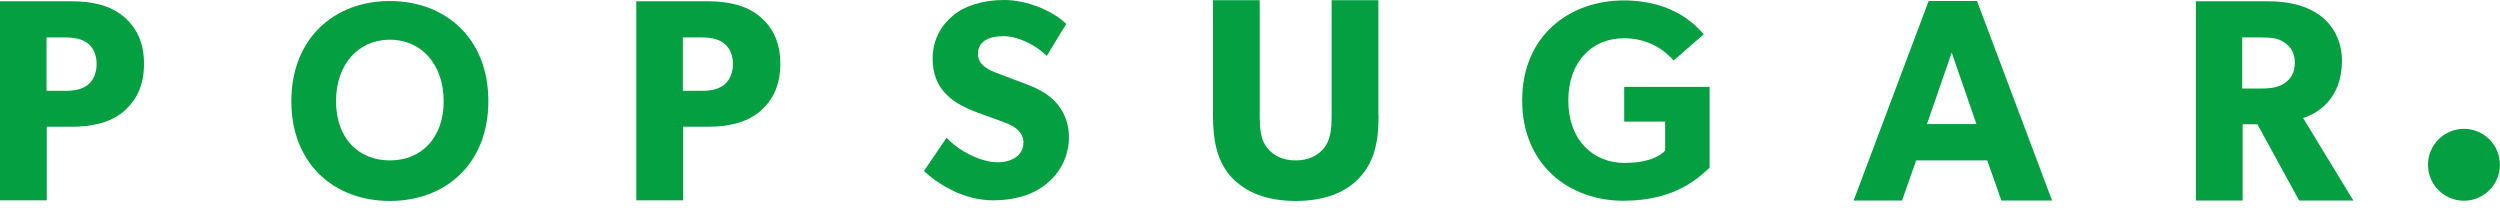 <svg width="265" height="22" viewBox="0 0 265 22" fill="none" xmlns="http://www.w3.org/2000/svg">
<path d="M13.062 11.851C11.652 13.019 9.736 13.437 7.555 13.437H4.956V21.235H0V0.133H7.555C9.736 0.133 11.652 0.551 13.062 1.719C14.472 2.886 15.265 4.494 15.265 6.763C15.265 9.054 14.472 10.662 13.062 11.851ZM9.229 4.538C8.613 4.12 7.908 3.966 6.851 3.966H4.934V9.627H6.851C7.93 9.627 8.635 9.472 9.229 9.054C9.802 8.635 10.243 7.864 10.243 6.785C10.243 5.706 9.824 4.979 9.229 4.538Z" fill="#039F41"/>
<path d="M41.323 0.109C35.398 0.109 30.882 4.096 30.882 10.727C30.882 17.357 35.398 21.3 41.323 21.3C47.249 21.3 51.764 17.357 51.764 10.727C51.786 4.096 47.249 0.109 41.323 0.109ZM41.323 17.004C37.997 17.004 35.618 14.647 35.618 10.727C35.618 6.806 37.997 4.206 41.323 4.206C44.649 4.206 47.028 6.806 47.028 10.727C47.028 14.647 44.649 17.004 41.323 17.004Z" fill="#039F41"/>
<path d="M80.51 11.851C79.1 13.019 77.184 13.437 75.003 13.437H72.404V21.235H67.448V0.133H75.003C77.184 0.133 79.1 0.551 80.51 1.719C81.92 2.886 82.713 4.494 82.713 6.763C82.713 9.054 81.92 10.662 80.51 11.851ZM76.677 4.538C76.06 4.12 75.356 3.966 74.298 3.966H72.382V9.627H74.298C75.378 9.627 76.082 9.472 76.677 9.054C77.25 8.635 77.691 7.864 77.691 6.785C77.691 5.706 77.272 4.979 76.677 4.538Z" fill="#039F41"/>
<path d="M110.864 19.538C109.388 20.706 107.471 21.234 105.269 21.234C102.273 21.234 99.608 19.67 97.934 18.128L100.335 14.604C101.832 16.168 104.145 17.203 105.731 17.203C107.295 17.203 108.485 16.454 108.485 15.089C108.485 13.679 106.965 13.15 106.062 12.82C105.159 12.489 103.617 11.961 102.912 11.652C102.405 11.41 101.348 11.014 100.467 10.155C99.564 9.318 98.859 8.128 98.859 6.168C98.859 4.185 99.806 2.643 101.017 1.652C102.185 0.661 104.079 0 106.458 0C108.859 0 111.613 1.145 113.022 2.533L110.952 5.925C109.762 4.736 107.89 3.833 106.348 3.833C104.784 3.833 103.661 4.428 103.661 5.683C103.661 6.939 104.828 7.423 105.753 7.776C106.656 8.128 108.176 8.679 108.837 8.943C109.41 9.163 110.776 9.692 111.701 10.617C112.56 11.476 113.309 12.732 113.309 14.604C113.287 16.587 112.361 18.371 110.864 19.538Z" fill="#039F41"/>
<path d="M146.13 12.225C146.13 15.176 145.623 17.203 144.125 18.811C142.671 20.397 140.402 21.3 137.363 21.3C134.301 21.3 132.054 20.397 130.556 18.811C129.102 17.203 128.574 15.176 128.574 12.225V0.021H133.53V12.225C133.53 13.7 133.64 14.868 134.345 15.705C135.006 16.498 135.975 17.005 137.341 17.005C138.706 17.005 139.676 16.498 140.336 15.705C141.041 14.846 141.151 13.7 141.151 12.225V0.021H146.107V12.225H146.13Z" fill="#039F41"/>
<path d="M181.241 17.755C180.206 18.68 177.739 21.279 172.078 21.279C166.373 21.279 161.35 17.513 161.35 10.64C161.35 3.768 166.373 0.045 172.122 0.045C177.584 0.045 179.941 2.908 180.602 3.635L177.408 6.411C176.549 5.464 174.919 4.054 172.122 4.054C168.818 4.054 166.24 6.477 166.24 10.662C166.24 14.847 168.862 17.27 172.21 17.27C175.558 17.27 176.505 15.949 176.505 15.949V12.887H172.166V9.208H181.219V17.755H181.241Z" fill="#039F41"/>
<path d="M217.52 21.256H212.145L210.647 17.004H203.114L201.616 21.256H196.484L204.436 0.109H209.568L217.52 21.256ZM209.502 13.15L206.881 5.572L204.26 13.15H209.502Z" fill="#039F41"/>
<path d="M249.459 21.257H243.71L239.283 13.173H237.719V21.257H232.763V0.133H240.34C242.697 0.133 244.525 0.617 245.913 1.631C247.323 2.666 248.248 4.362 248.248 6.455C248.248 10.464 245.671 12.028 244.129 12.512L249.459 21.257ZM242.168 4.516C241.552 4.054 240.759 3.966 239.635 3.966H237.675V9.384H239.635C240.759 9.384 241.552 9.252 242.168 8.812C242.807 8.349 243.248 7.776 243.248 6.675C243.248 5.596 242.829 4.979 242.168 4.516Z" fill="#039F41"/>
<path d="M261.178 21.278C263.283 21.278 264.989 19.572 264.989 17.467C264.989 15.362 263.283 13.656 261.178 13.656C259.073 13.656 257.367 15.362 257.367 17.467C257.367 19.572 259.073 21.278 261.178 21.278Z" fill="#039F41"/>
</svg>
